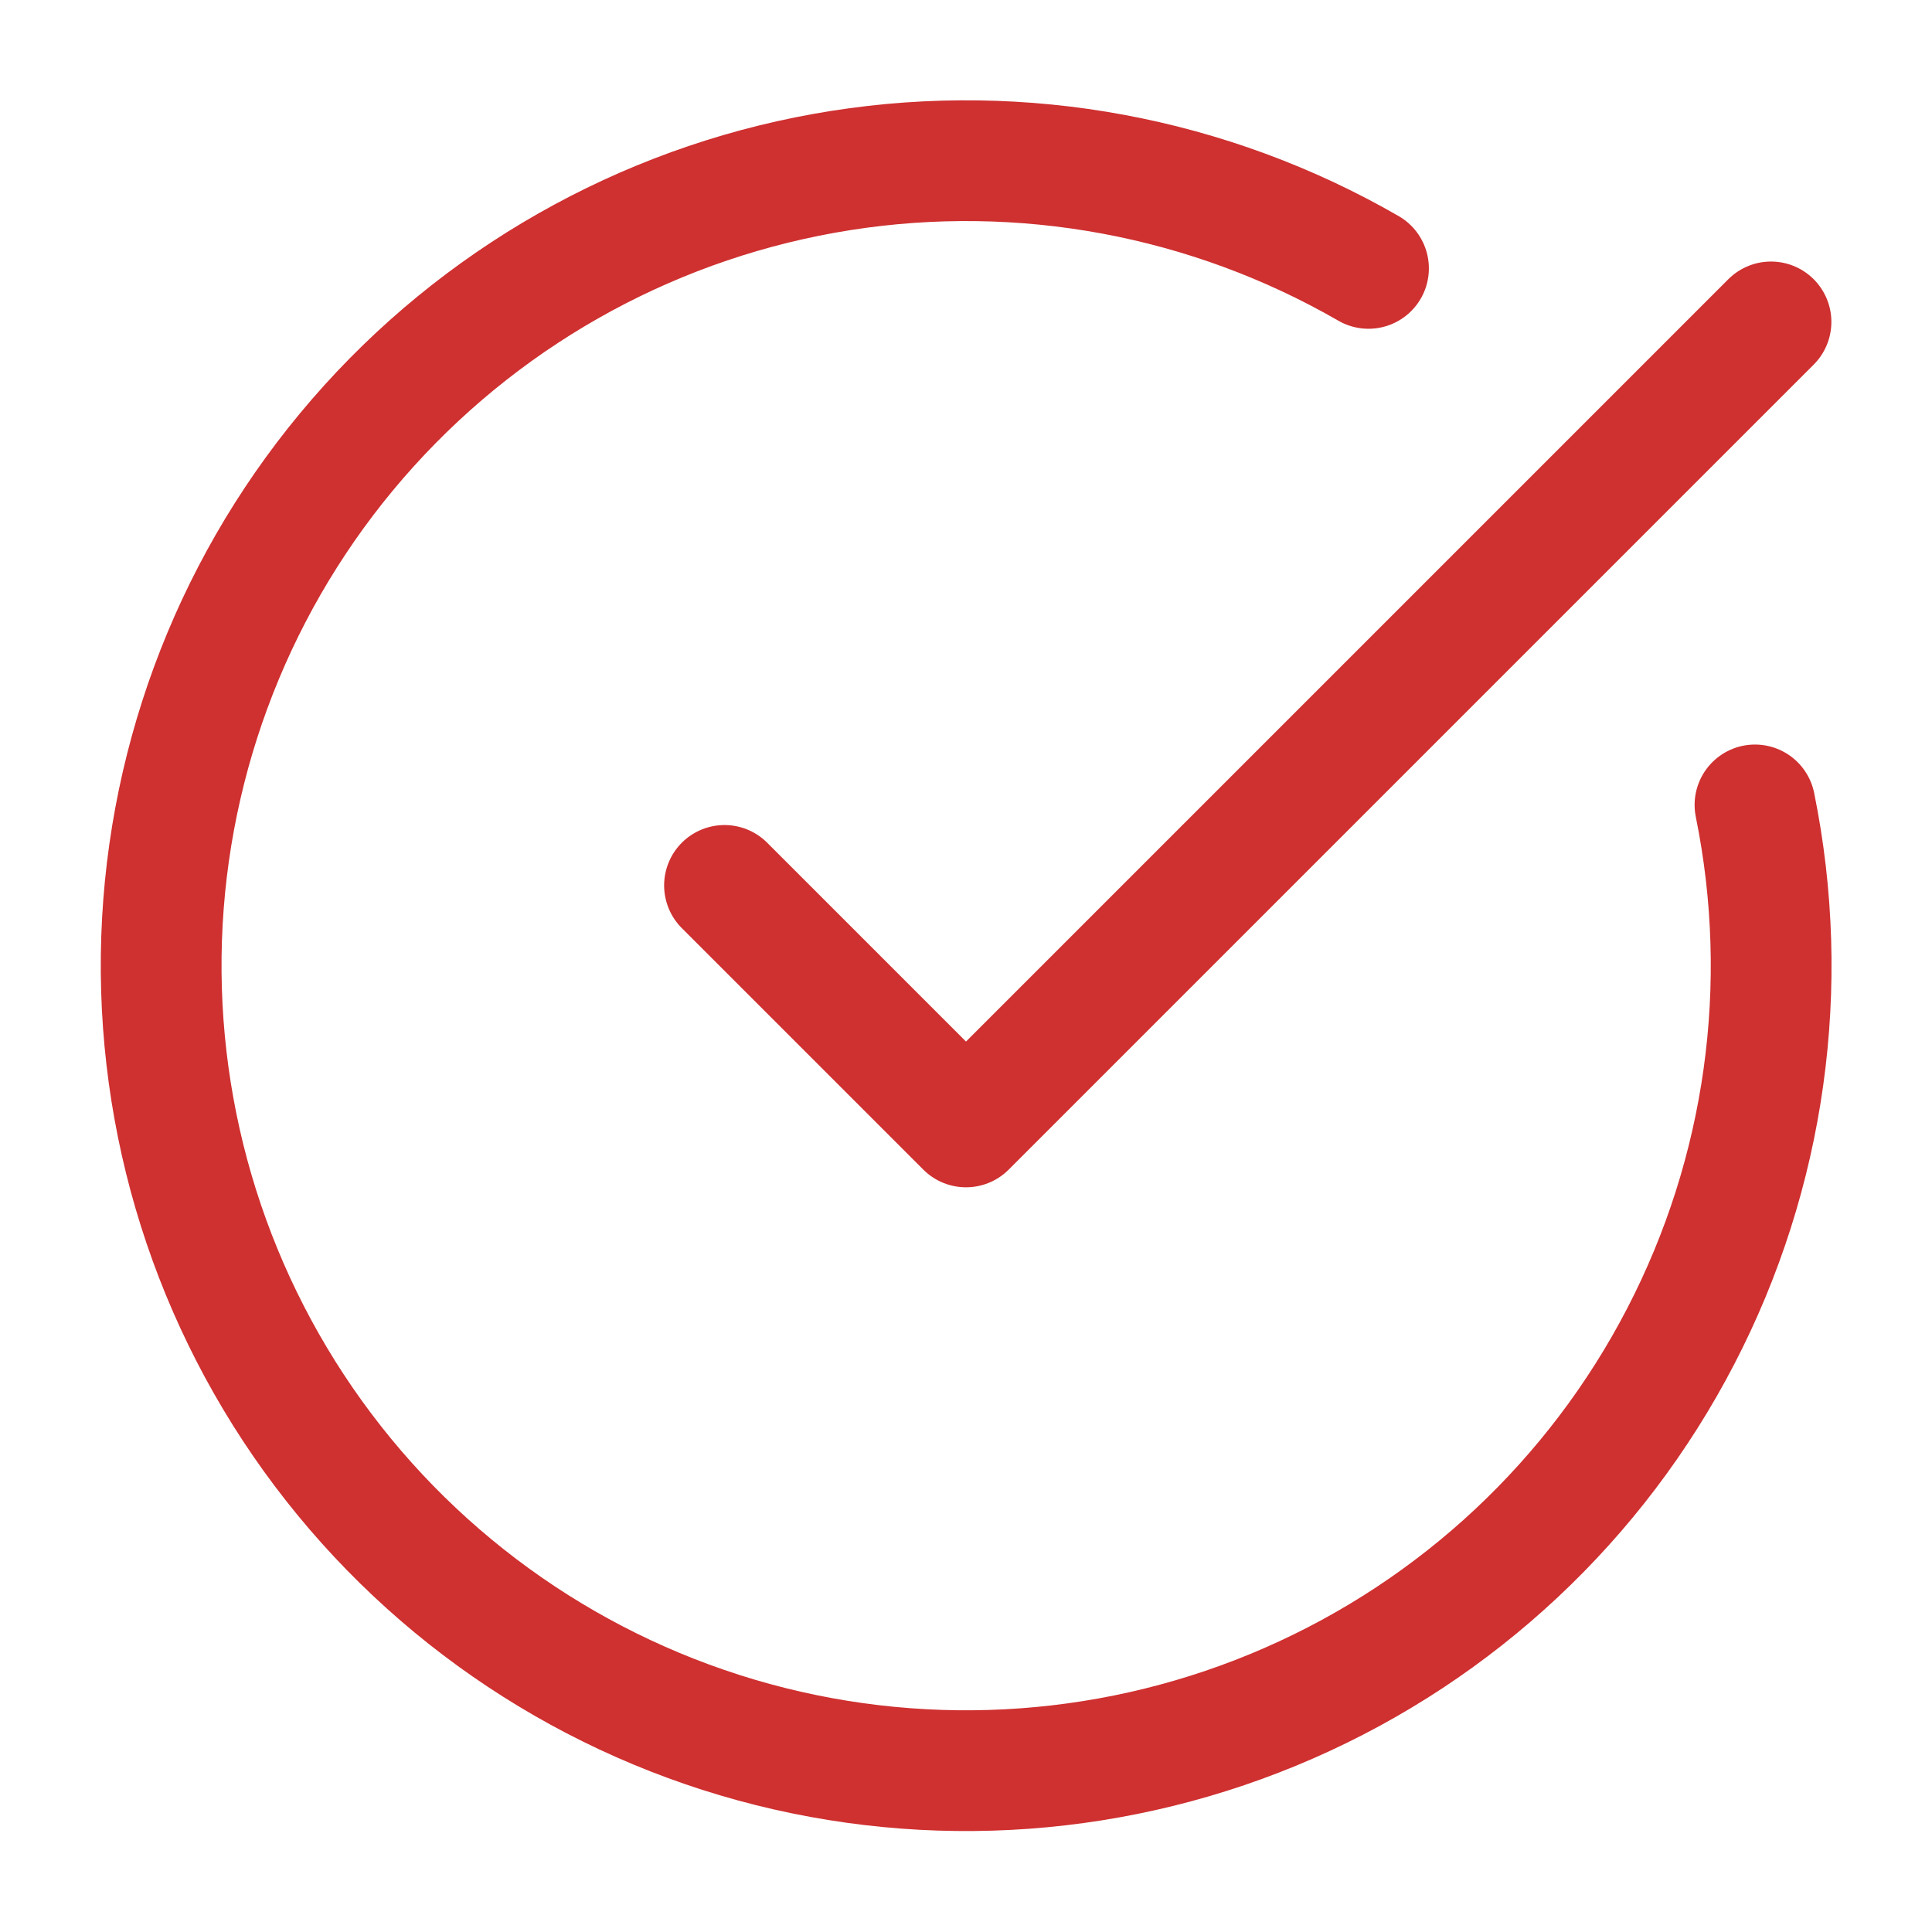 <?xml version="1.0" encoding="UTF-8"?> <svg xmlns="http://www.w3.org/2000/svg" width="24" height="24" viewBox="0 0 24 24" fill="none"><path d="M21.801 9.999C22.257 12.241 21.932 14.571 20.878 16.601C19.825 18.632 18.108 20.24 16.012 21.157C13.917 22.074 11.57 22.245 9.364 21.642C7.158 21.038 5.225 19.697 3.888 17.841C2.551 15.985 1.891 13.727 2.017 11.443C2.144 9.159 3.049 6.988 4.583 5.291C6.117 3.594 8.186 2.474 10.446 2.118C12.705 1.762 15.018 2.191 17 3.334M9 10.999L12 13.999L22 3.999" stroke="#CF3030" stroke-width="1.5" stroke-linecap="round" stroke-linejoin="round"></path></svg> 